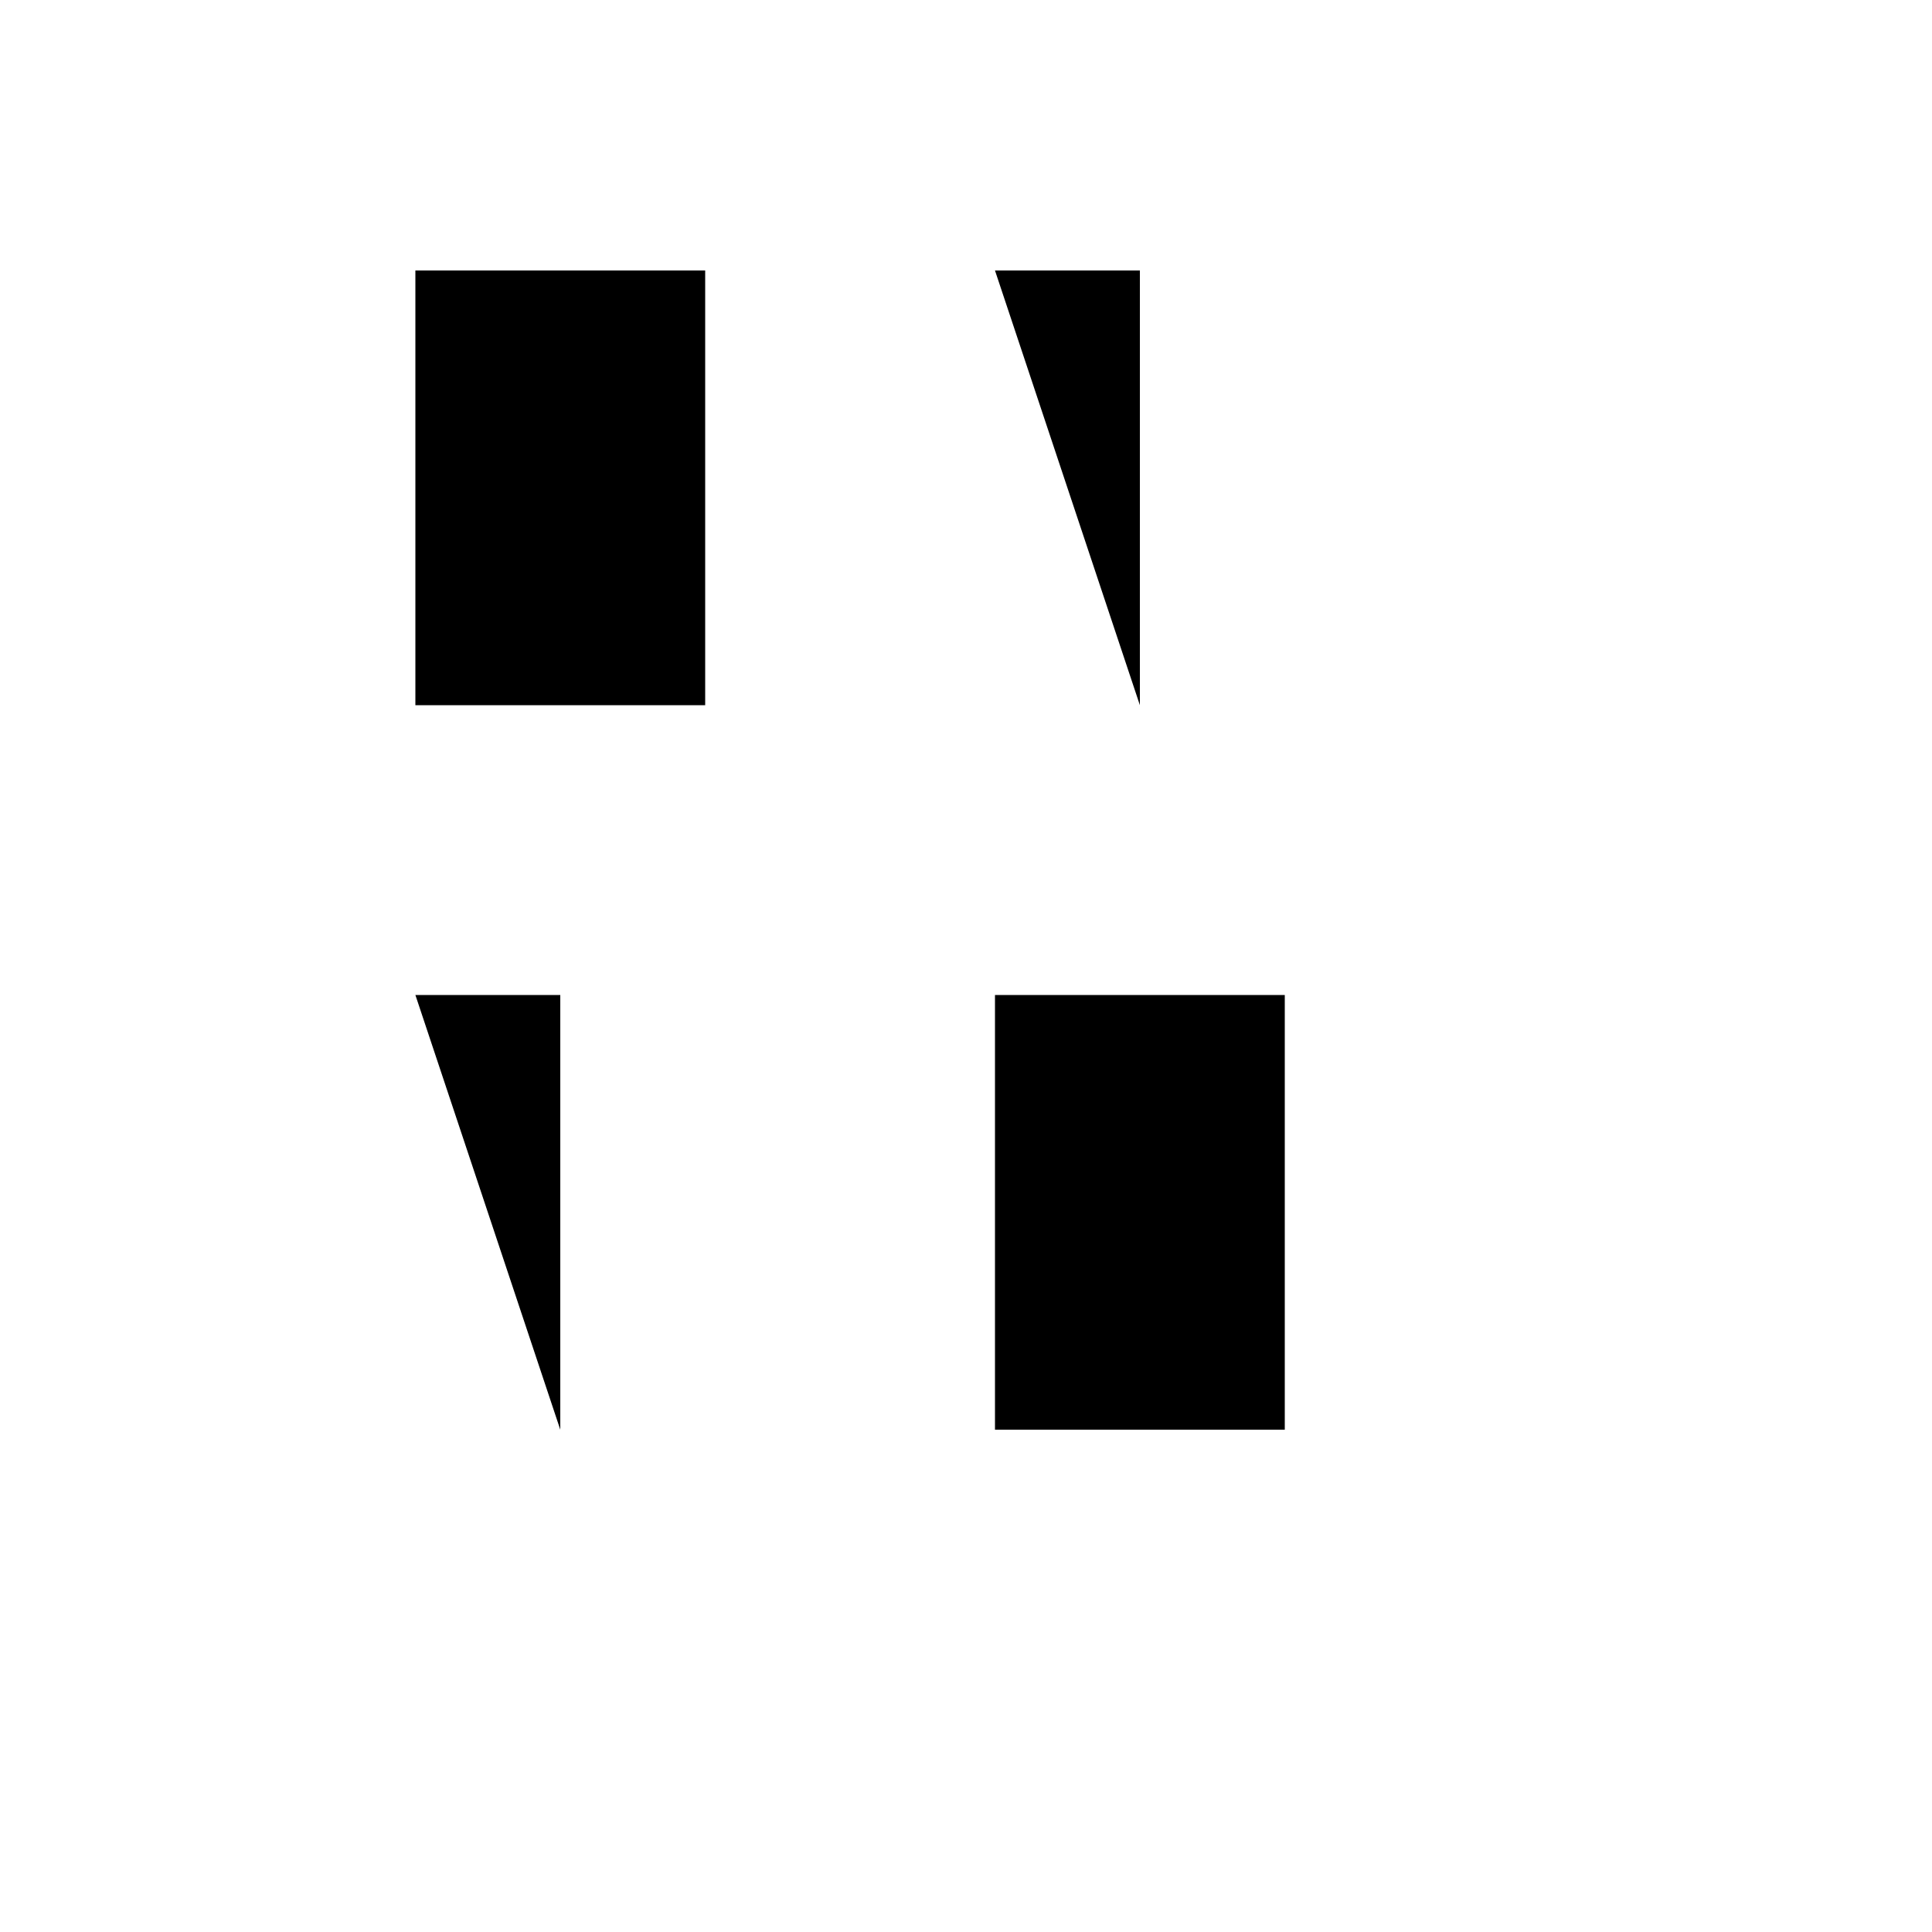 <svg xmlns="http://www.w3.org/2000/svg" version="1.1" xmlns:xlink="http://www.w3.org/1999/xlink" width="100%" height="100%" id="svgWorkerArea" viewBox="-25 -25 625 625" xmlns:idraw="https://idraw.muisca.co" style="background: white;"><defs id="defsdoc"><pattern id="patternBool" x="0" y="0" width="10" height="10" patternUnits="userSpaceOnUse" patternTransform="rotate(35)"><circle cx="5" cy="5" r="4" style="stroke: none;fill: #ff000070;"></circle></pattern></defs><g id="fileImp-84272028" class="cosito"><path id="pathImp-207585337" class="grouped" d="M109.375 437.5C109.375 437.5 203.125 437.5 203.125 437.5"></path><path id="pathImp-800263179" class="grouped" d="M296.875 203.125C296.875 203.125 390.625 203.125 390.625 203.125"></path><path id="pathImp-455784505" class="grouped" d="M109.375 296.875C109.375 296.875 156.25 296.875 156.25 296.875 156.25 296.875 156.25 437.5 156.25 437.5"></path><path id="pathImp-296411389" class="grouped" d="M296.875 62.5C296.875 62.5 343.75 62.5 343.75 62.5 343.75 62.5 343.75 203.125 343.75 203.125"></path><path id="rectImp-828197827" class="grouped" d="M109.375 62.5C109.375 62.5 203.125 62.5 203.125 62.5 203.125 62.5 203.125 203.125 203.125 203.125 203.125 203.125 109.375 203.125 109.375 203.125 109.375 203.125 109.375 62.5 109.375 62.5 109.375 62.5 109.375 62.5 109.375 62.5"></path><path id="rectImp-755748316" class="grouped" d="M296.875 296.875C296.875 296.875 390.625 296.875 390.625 296.875 390.625 296.875 390.625 437.5 390.625 437.5 390.625 437.5 296.875 437.5 296.875 437.5 296.875 437.5 296.875 296.875 296.875 296.875 296.875 296.875 296.875 296.875 296.875 296.875"></path></g></svg>
